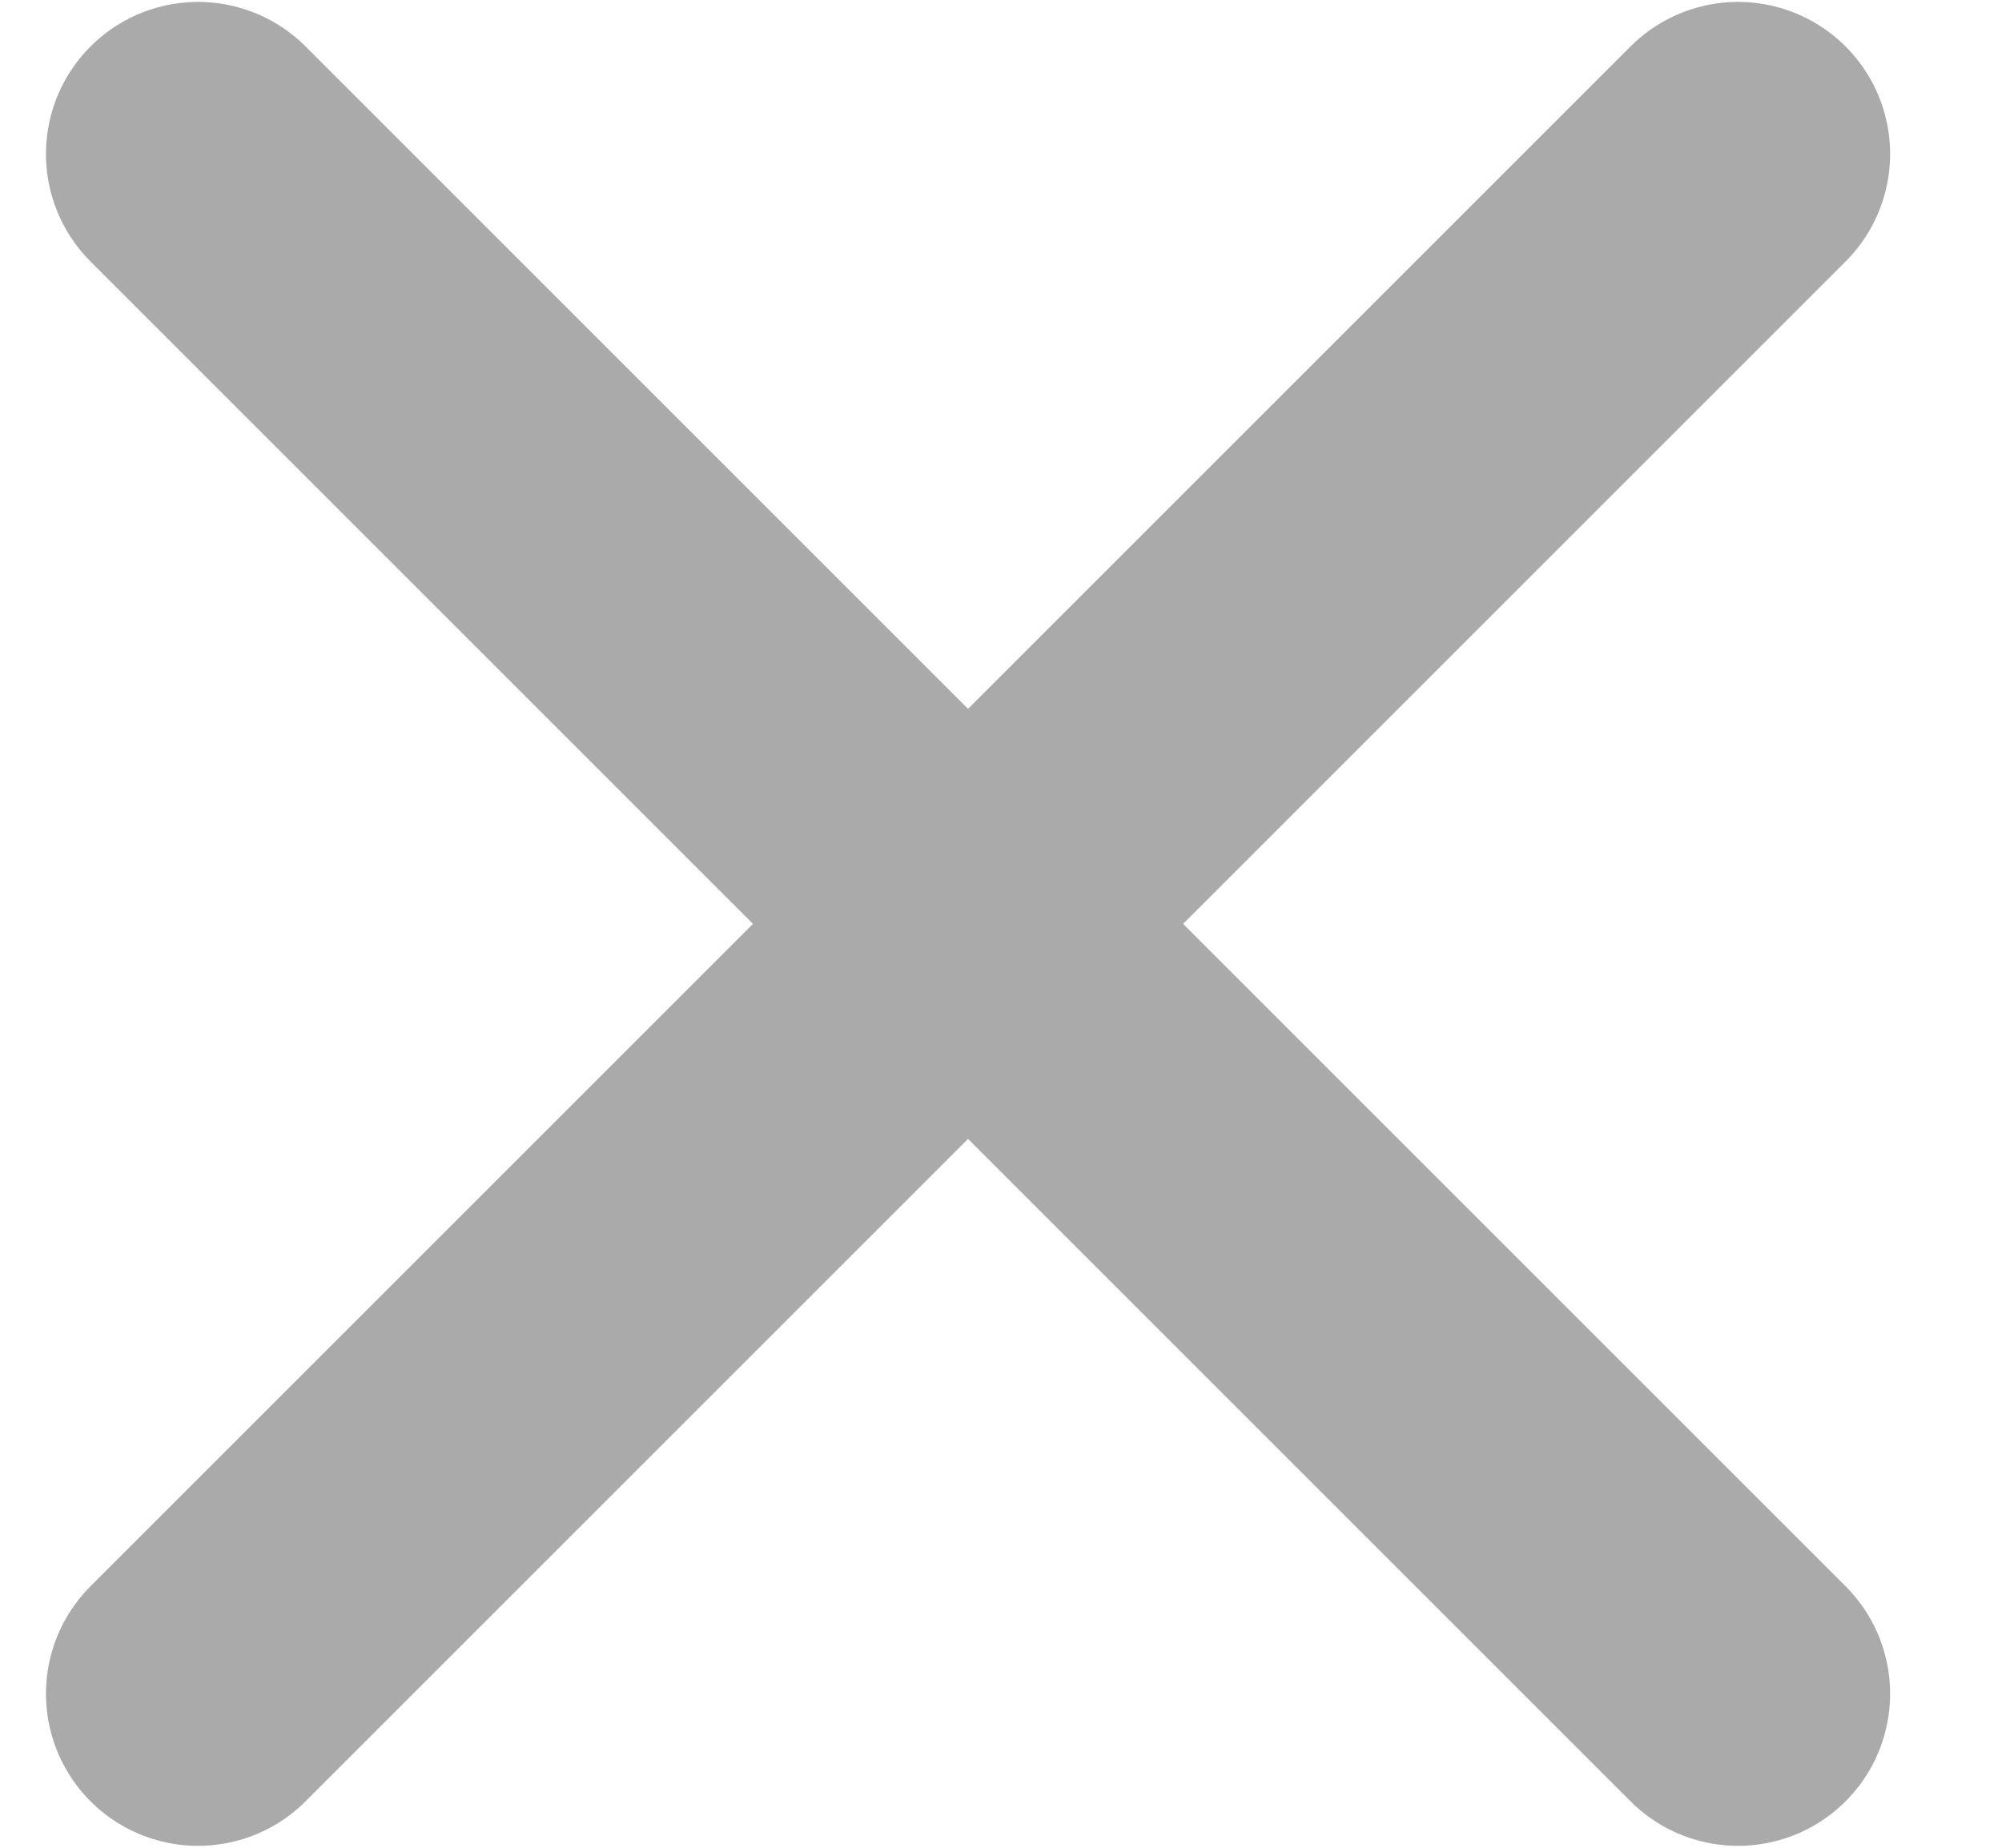 <svg width="13" height="12" viewBox="0 0 13 12" fill="none" xmlns="http://www.w3.org/2000/svg">
<path d="M1.286 11L6.286 6M6.286 6L11.286 1M6.286 6L1.286 1M6.286 6L11.286 11" stroke="#AAAAAA" stroke-width="1.975" stroke-linecap="round" stroke-linejoin="round"/>
</svg>
